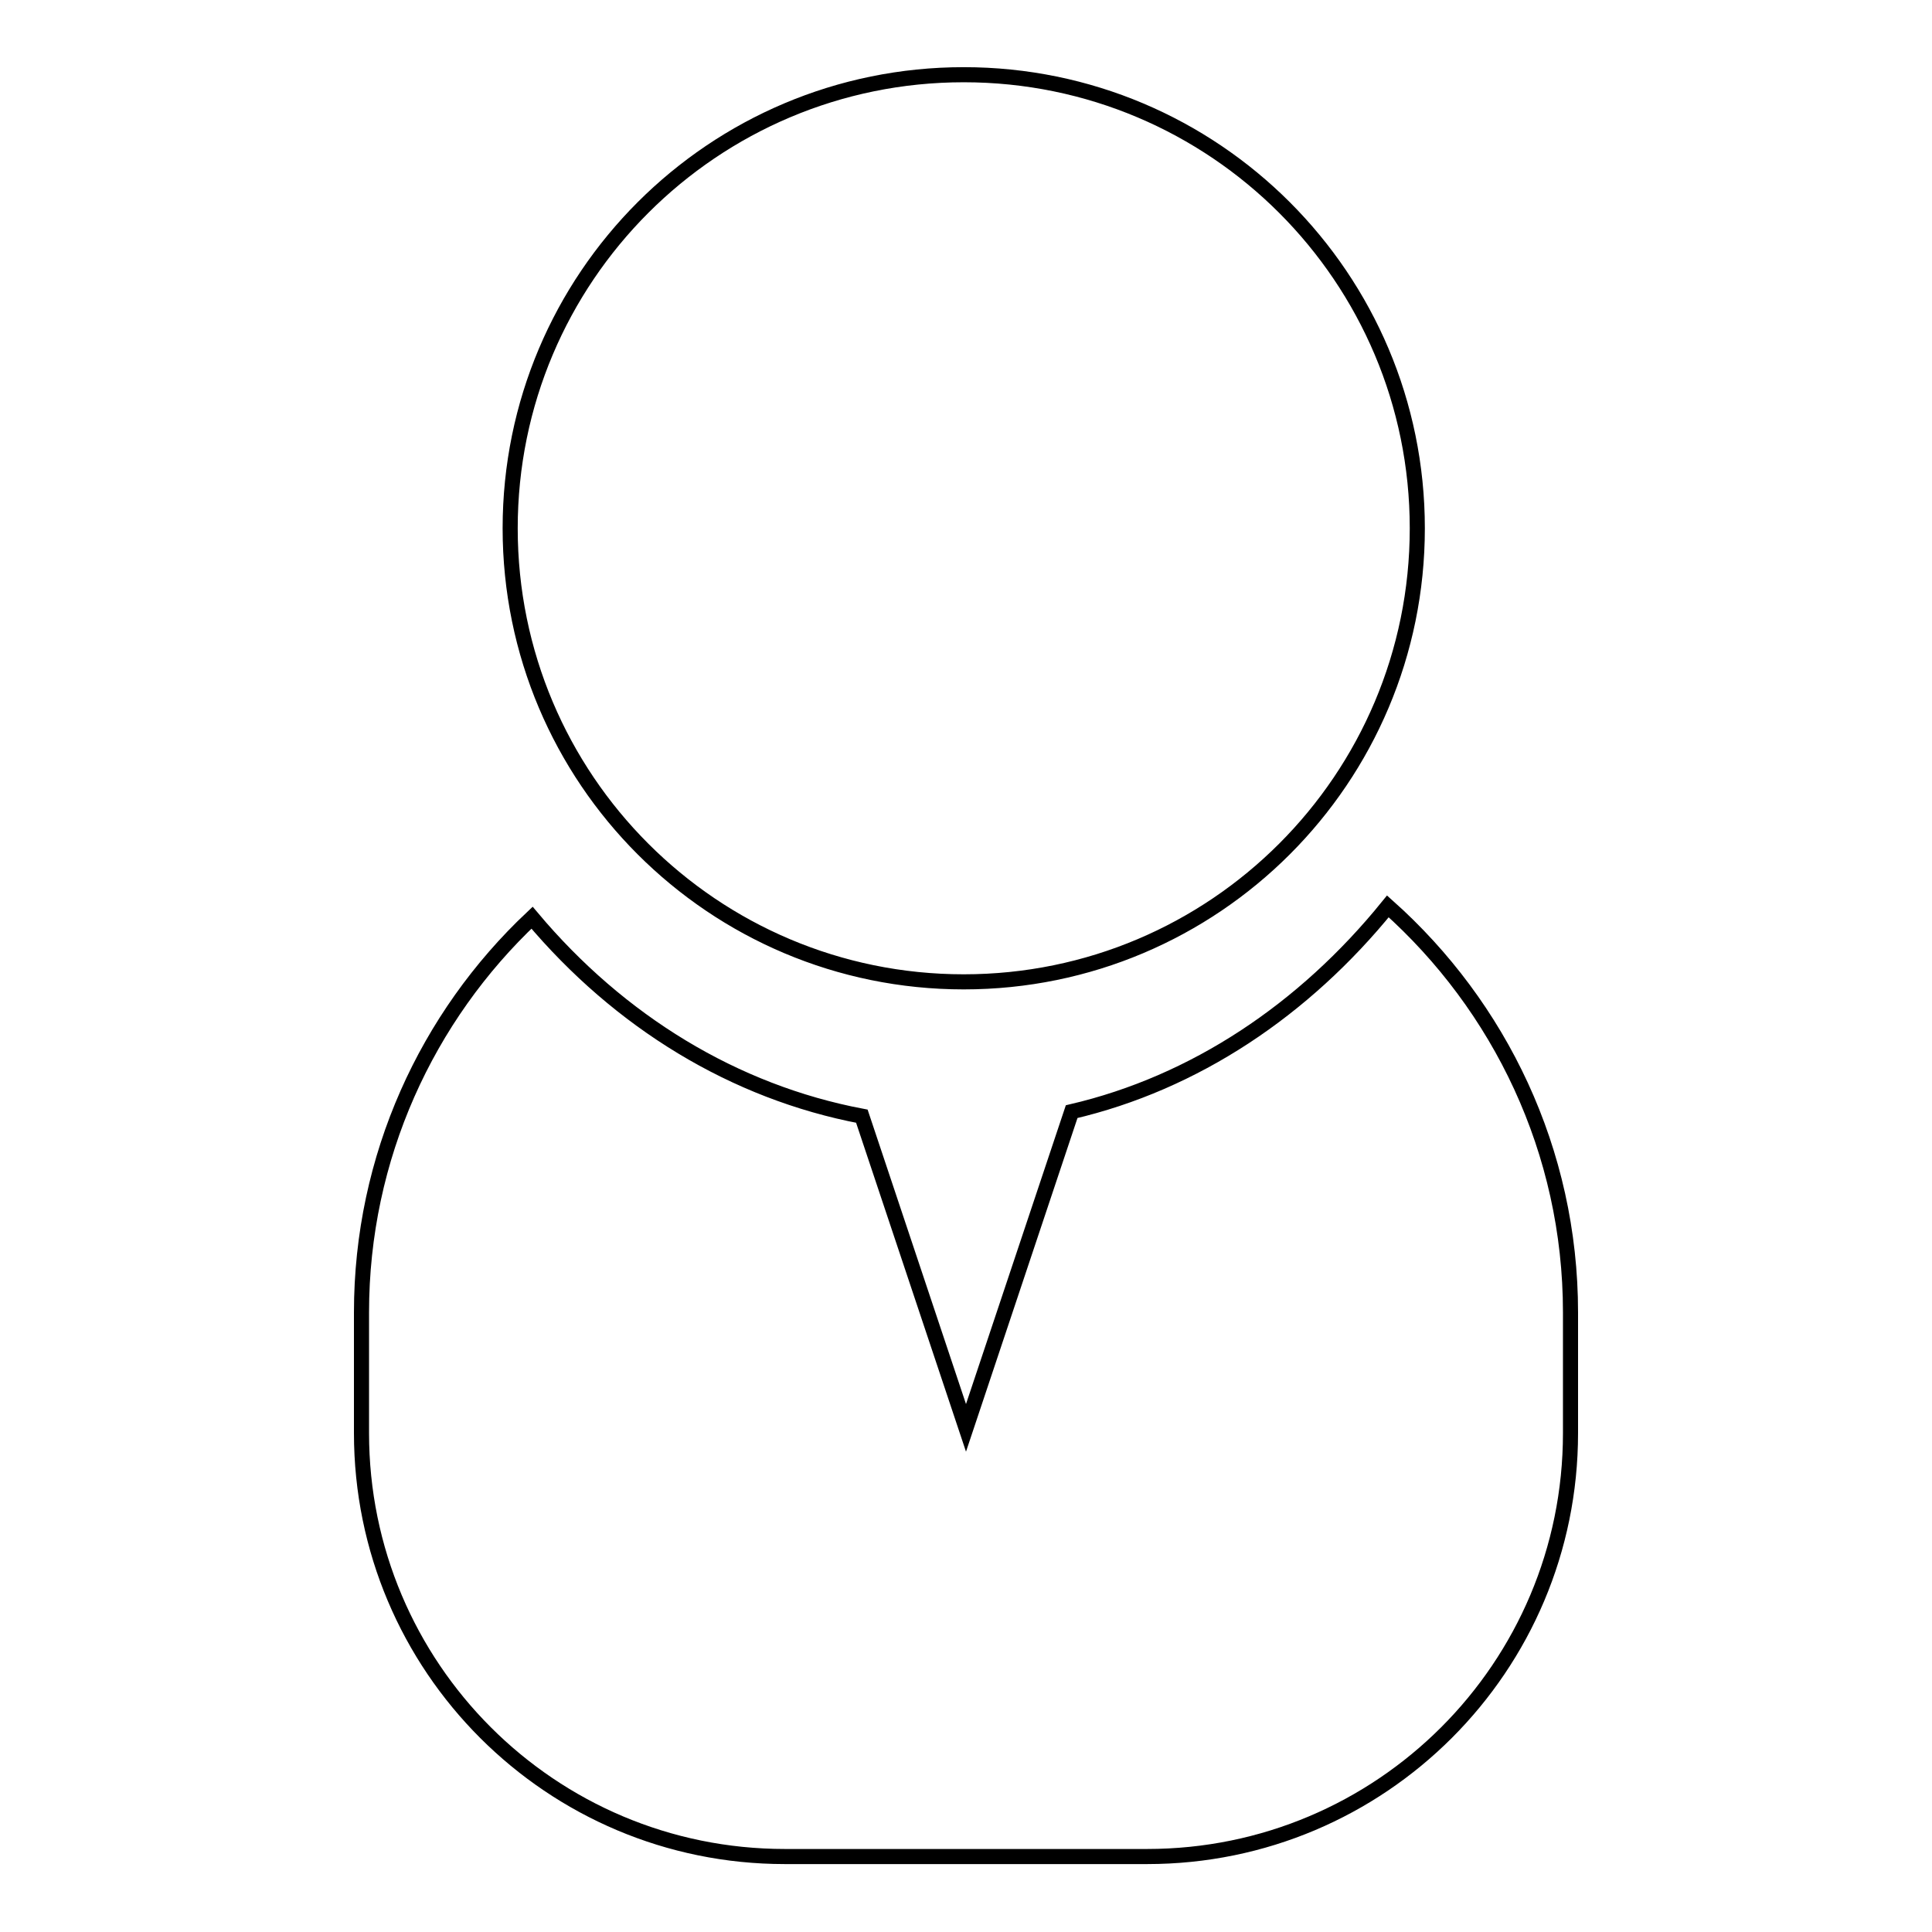 <?xml version="1.0" encoding="utf-8"?>
<!-- Svg Vector Icons : http://www.onlinewebfonts.com/icon -->
<!DOCTYPE svg PUBLIC "-//W3C//DTD SVG 1.1//EN" "http://www.w3.org/Graphics/SVG/1.1/DTD/svg11.dtd">
<svg version="1.1" xmlns="http://www.w3.org/2000/svg" xmlns:xlink="http://www.w3.org/1999/xlink" x="0px" y="0px" viewBox="0 0 256 256" enable-background="new 0 0 256 256" xml:space="preserve">
<g> <path stroke-width="2" fill-opacity="0" stroke="#000000"  d="M127.7,130.1c33.2,0,60.1-26.9,60.1-60.1c0-33.2-26.9-60.1-60.1-60.1c-33.2,0-60.1,26.9-60.1,60.1 C67.6,103.2,94.5,130.1,127.7,130.1z M183.9,120.1c-11.1,13.7-25.6,23.4-41.9,27.2l-14,41.9l-13.8-41.3 c-16.9-3.2-32.1-12.5-43.7-26.3c-13.9,13.1-22.6,31.7-22.6,52.3v16c0,31,25.1,56.1,56.1,56.1H152c31,0,56.1-25.1,56.1-56.1v-16 C208.1,152.5,198.7,133.3,183.9,120.1z"/></g>
</svg>